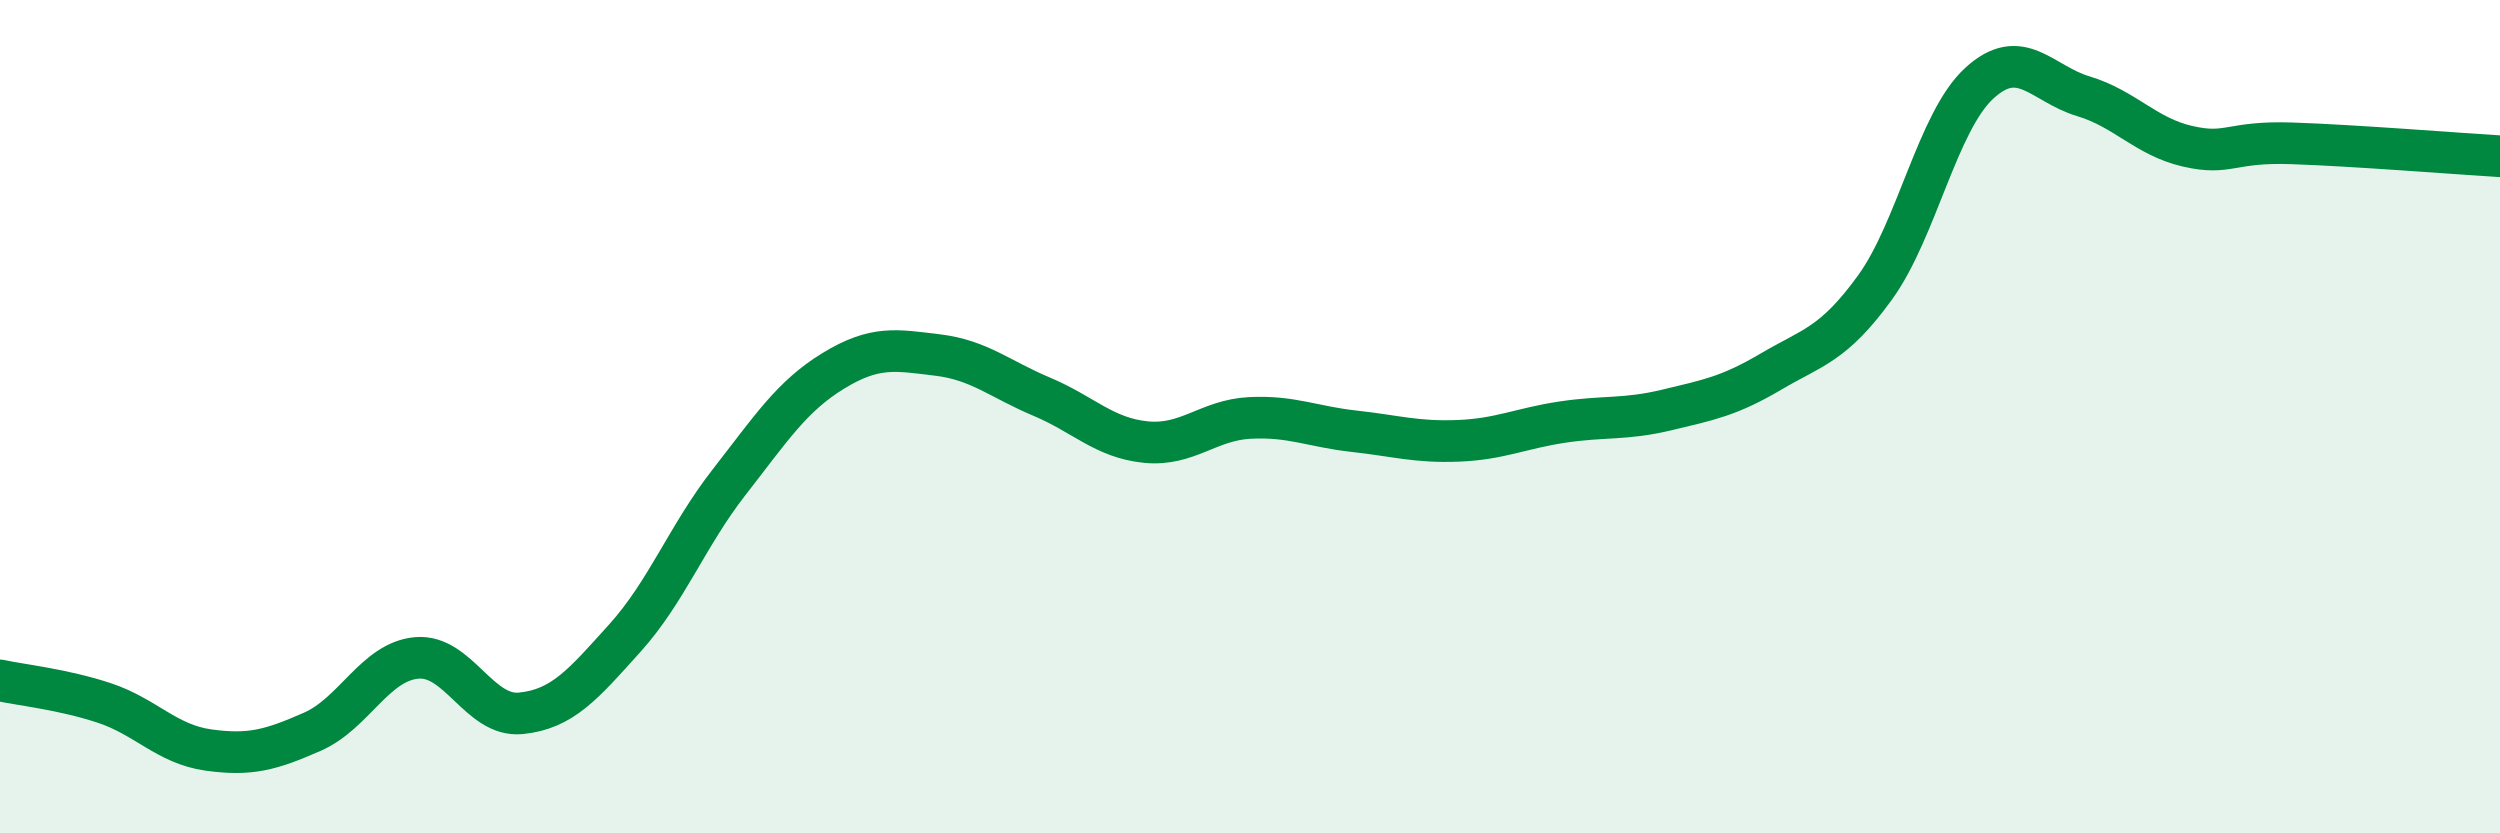 
    <svg width="60" height="20" viewBox="0 0 60 20" xmlns="http://www.w3.org/2000/svg">
      <path
        d="M 0,16.33 C 0.5,16.44 1.5,16.54 2.5,16.87 C 3.5,17.2 4,17.86 5,18 C 6,18.14 6.5,18 7.5,17.56 C 8.5,17.12 9,15.88 10,15.79 C 11,15.7 11.5,17.22 12.5,17.12 C 13.5,17.02 14,16.42 15,15.31 C 16,14.2 16.5,12.85 17.5,11.57 C 18.5,10.29 19,9.51 20,8.9 C 21,8.29 21.5,8.4 22.5,8.52 C 23.5,8.64 24,9.1 25,9.52 C 26,9.94 26.5,10.51 27.5,10.61 C 28.5,10.71 29,10.08 30,10.03 C 31,9.98 31.5,10.24 32.5,10.35 C 33.5,10.46 34,10.62 35,10.58 C 36,10.54 36.5,10.28 37.5,10.13 C 38.5,9.98 39,10.08 40,9.84 C 41,9.6 41.5,9.51 42.5,8.92 C 43.5,8.33 44,8.28 45,6.9 C 46,5.52 46.5,2.92 47.5,2 C 48.5,1.08 49,2.01 50,2.31 C 51,2.61 51.5,3.28 52.5,3.51 C 53.5,3.74 53.5,3.39 55,3.44 C 56.5,3.49 59,3.69 60,3.75L60 20L0 20Z"
        fill="#008740"
        opacity="0.1"
        stroke-linecap="round"
        stroke-linejoin="round"
      />
      <path
        d="M 0,16.33 C 0.5,16.44 1.5,16.54 2.5,16.87 C 3.5,17.2 4,17.86 5,18 C 6,18.14 6.5,18 7.5,17.56 C 8.5,17.12 9,15.88 10,15.79 C 11,15.7 11.5,17.22 12.5,17.12 C 13.5,17.02 14,16.42 15,15.31 C 16,14.2 16.5,12.85 17.5,11.57 C 18.5,10.29 19,9.51 20,8.9 C 21,8.29 21.5,8.4 22.5,8.52 C 23.5,8.64 24,9.1 25,9.52 C 26,9.94 26.5,10.51 27.5,10.61 C 28.5,10.71 29,10.08 30,10.03 C 31,9.98 31.5,10.24 32.5,10.35 C 33.5,10.46 34,10.62 35,10.58 C 36,10.54 36.5,10.28 37.5,10.13 C 38.5,9.98 39,10.08 40,9.84 C 41,9.6 41.5,9.51 42.5,8.92 C 43.5,8.33 44,8.28 45,6.9 C 46,5.52 46.5,2.92 47.5,2 C 48.5,1.08 49,2.01 50,2.31 C 51,2.61 51.5,3.28 52.5,3.51 C 53.5,3.74 53.5,3.39 55,3.44 C 56.5,3.49 59,3.69 60,3.75"
        stroke="#008740"
        stroke-width="1"
        fill="none"
        stroke-linecap="round"
        stroke-linejoin="round"
      />
    </svg>
  